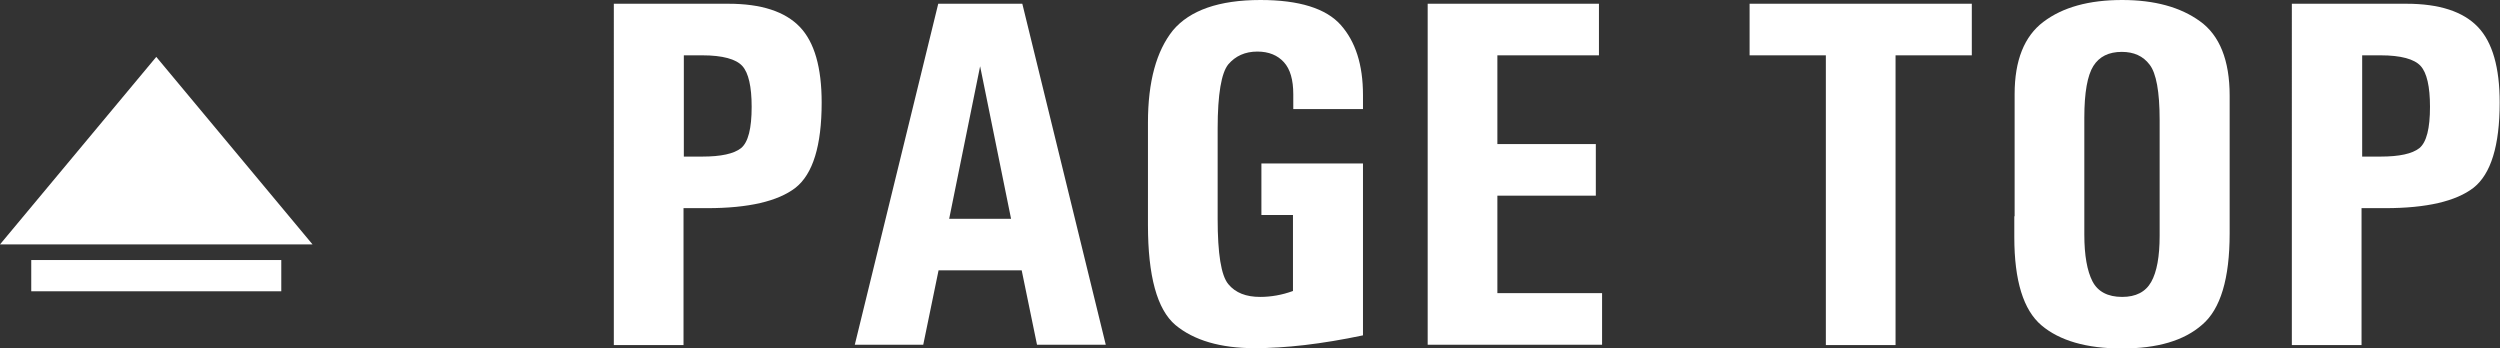 <?xml version="1.0" encoding="utf-8"?>
<!-- Generator: Adobe Illustrator 25.4.1, SVG Export Plug-In . SVG Version: 6.00 Build 0)  -->
<svg version="1.1" id="レイヤー_1" xmlns="http://www.w3.org/2000/svg" xmlns:xlink="http://www.w3.org/1999/xlink" x="0px"
	 y="0px" viewBox="0 0 79.99 11.15" style="enable-background:new 0 0 79.99 11.15;" xml:space="preserve">
<rect x="0" y="0" width="79.99" height="11.15" fill="#333333" stroke="none"/>
<style type="text/css">
	.st0{fill:#FFFFFF;}
	.st1{fill-rule:evenodd;clip-rule:evenodd;fill:#FFFFFF;}
</style>
<g>
	<path class="st0" d="M19.65,0.12h2.21h1.45c1.05,0,1.81,0.25,2.28,0.74c0.47,0.49,0.7,1.3,0.7,2.42c0,1.38-0.28,2.29-0.84,2.73
		c-0.56,0.43-1.5,0.65-2.82,0.65h-0.76v4.38h-2.23V0.12z M21.88,1.77v3.24h0.59c0.6,0,1.01-0.09,1.24-0.27
		c0.23-0.19,0.34-0.63,0.34-1.32c0-0.65-0.1-1.09-0.3-1.31c-0.2-0.22-0.63-0.34-1.28-0.34H21.88z"/>
	<path class="st0" d="M27.35,11.03l2.67-10.91h2.69l2.67,10.91h-2.2l-0.49-2.38h-2.66l-0.49,2.38H27.35z M30.37,7h1.98l-0.99-4.88
		L30.37,7z"/>
	<path class="st0" d="M40.36,6.88V5.23h3.25v5.5c-1.33,0.28-2.48,0.41-3.47,0.41c-1.09,0-1.94-0.25-2.53-0.74
		c-0.59-0.5-0.88-1.57-0.88-3.2V6.31V3.92c0-1.31,0.27-2.29,0.8-2.95C38.07,0.33,39,0,40.33,0c1.24,0,2.1,0.27,2.57,0.8
		c0.47,0.53,0.71,1.27,0.71,2.24v0.45h-2.23V3.02c0-0.47-0.1-0.81-0.3-1.03c-0.2-0.22-0.48-0.34-0.85-0.34
		c-0.39,0-0.7,0.14-0.93,0.41c-0.22,0.27-0.34,0.95-0.34,2.05v2.2V7c0,1.12,0.11,1.81,0.34,2.09c0.23,0.28,0.57,0.41,1.02,0.41
		c0.34,0,0.7-0.06,1.05-0.19V6.88H40.36z"/>
	<path class="st0" d="M45.68,11.03V0.12h5.48v1.65h-3.25v2.84h3.15v1.65h-3.15v3.12h3.35v1.65H45.68z"/>
	<path class="st0" d="M55.98,0.12h7.11v1.65h-2.44v9.27h-2.23V1.77h-2.44V0.12z"/>
	<path class="st0" d="M64.46,6.92V3.01c0-1.08,0.31-1.85,0.92-2.31C66,0.23,66.84,0,67.9,0c1.04,0,1.87,0.23,2.49,0.68
		c0.63,0.45,0.95,1.25,0.95,2.38v3.86v0.55c0,1.44-0.29,2.42-0.88,2.92c-0.58,0.51-1.43,0.76-2.57,0.76c-1.13,0-1.99-0.25-2.57-0.74
		c-0.58-0.49-0.87-1.43-0.87-2.82V6.92z M66.69,6.92v0.59c0,0.66,0.09,1.16,0.26,1.49c0.17,0.33,0.49,0.5,0.95,0.5
		c0.44,0,0.75-0.16,0.93-0.48c0.18-0.32,0.27-0.81,0.27-1.48V6.92V3.84c0-0.91-0.11-1.5-0.32-1.77c-0.21-0.28-0.51-0.41-0.89-0.41
		c-0.42,0-0.72,0.15-0.91,0.45c-0.19,0.3-0.29,0.85-0.29,1.65V6.92z"/>
	<path class="st0" d="M73.34,0.12h2.21h1.45c1.05,0,1.81,0.25,2.28,0.74c0.47,0.49,0.7,1.3,0.7,2.42c0,1.38-0.28,2.29-0.84,2.73
		c-0.56,0.43-1.5,0.65-2.82,0.65h-0.76v4.38h-2.23V0.12z M75.58,1.77v3.24h0.59c0.6,0,1.01-0.09,1.24-0.27
		c0.23-0.19,0.34-0.63,0.34-1.32c0-0.65-0.1-1.09-0.3-1.31c-0.2-0.22-0.63-0.34-1.28-0.34H75.58z"/>
</g>
<g>
	<polygon class="st1" points="0,7.82 5,1.82 10,7.82 	"/>
	<rect x="1" y="8.32" class="st1" width="8" height="1"/>
</g>
</svg>
